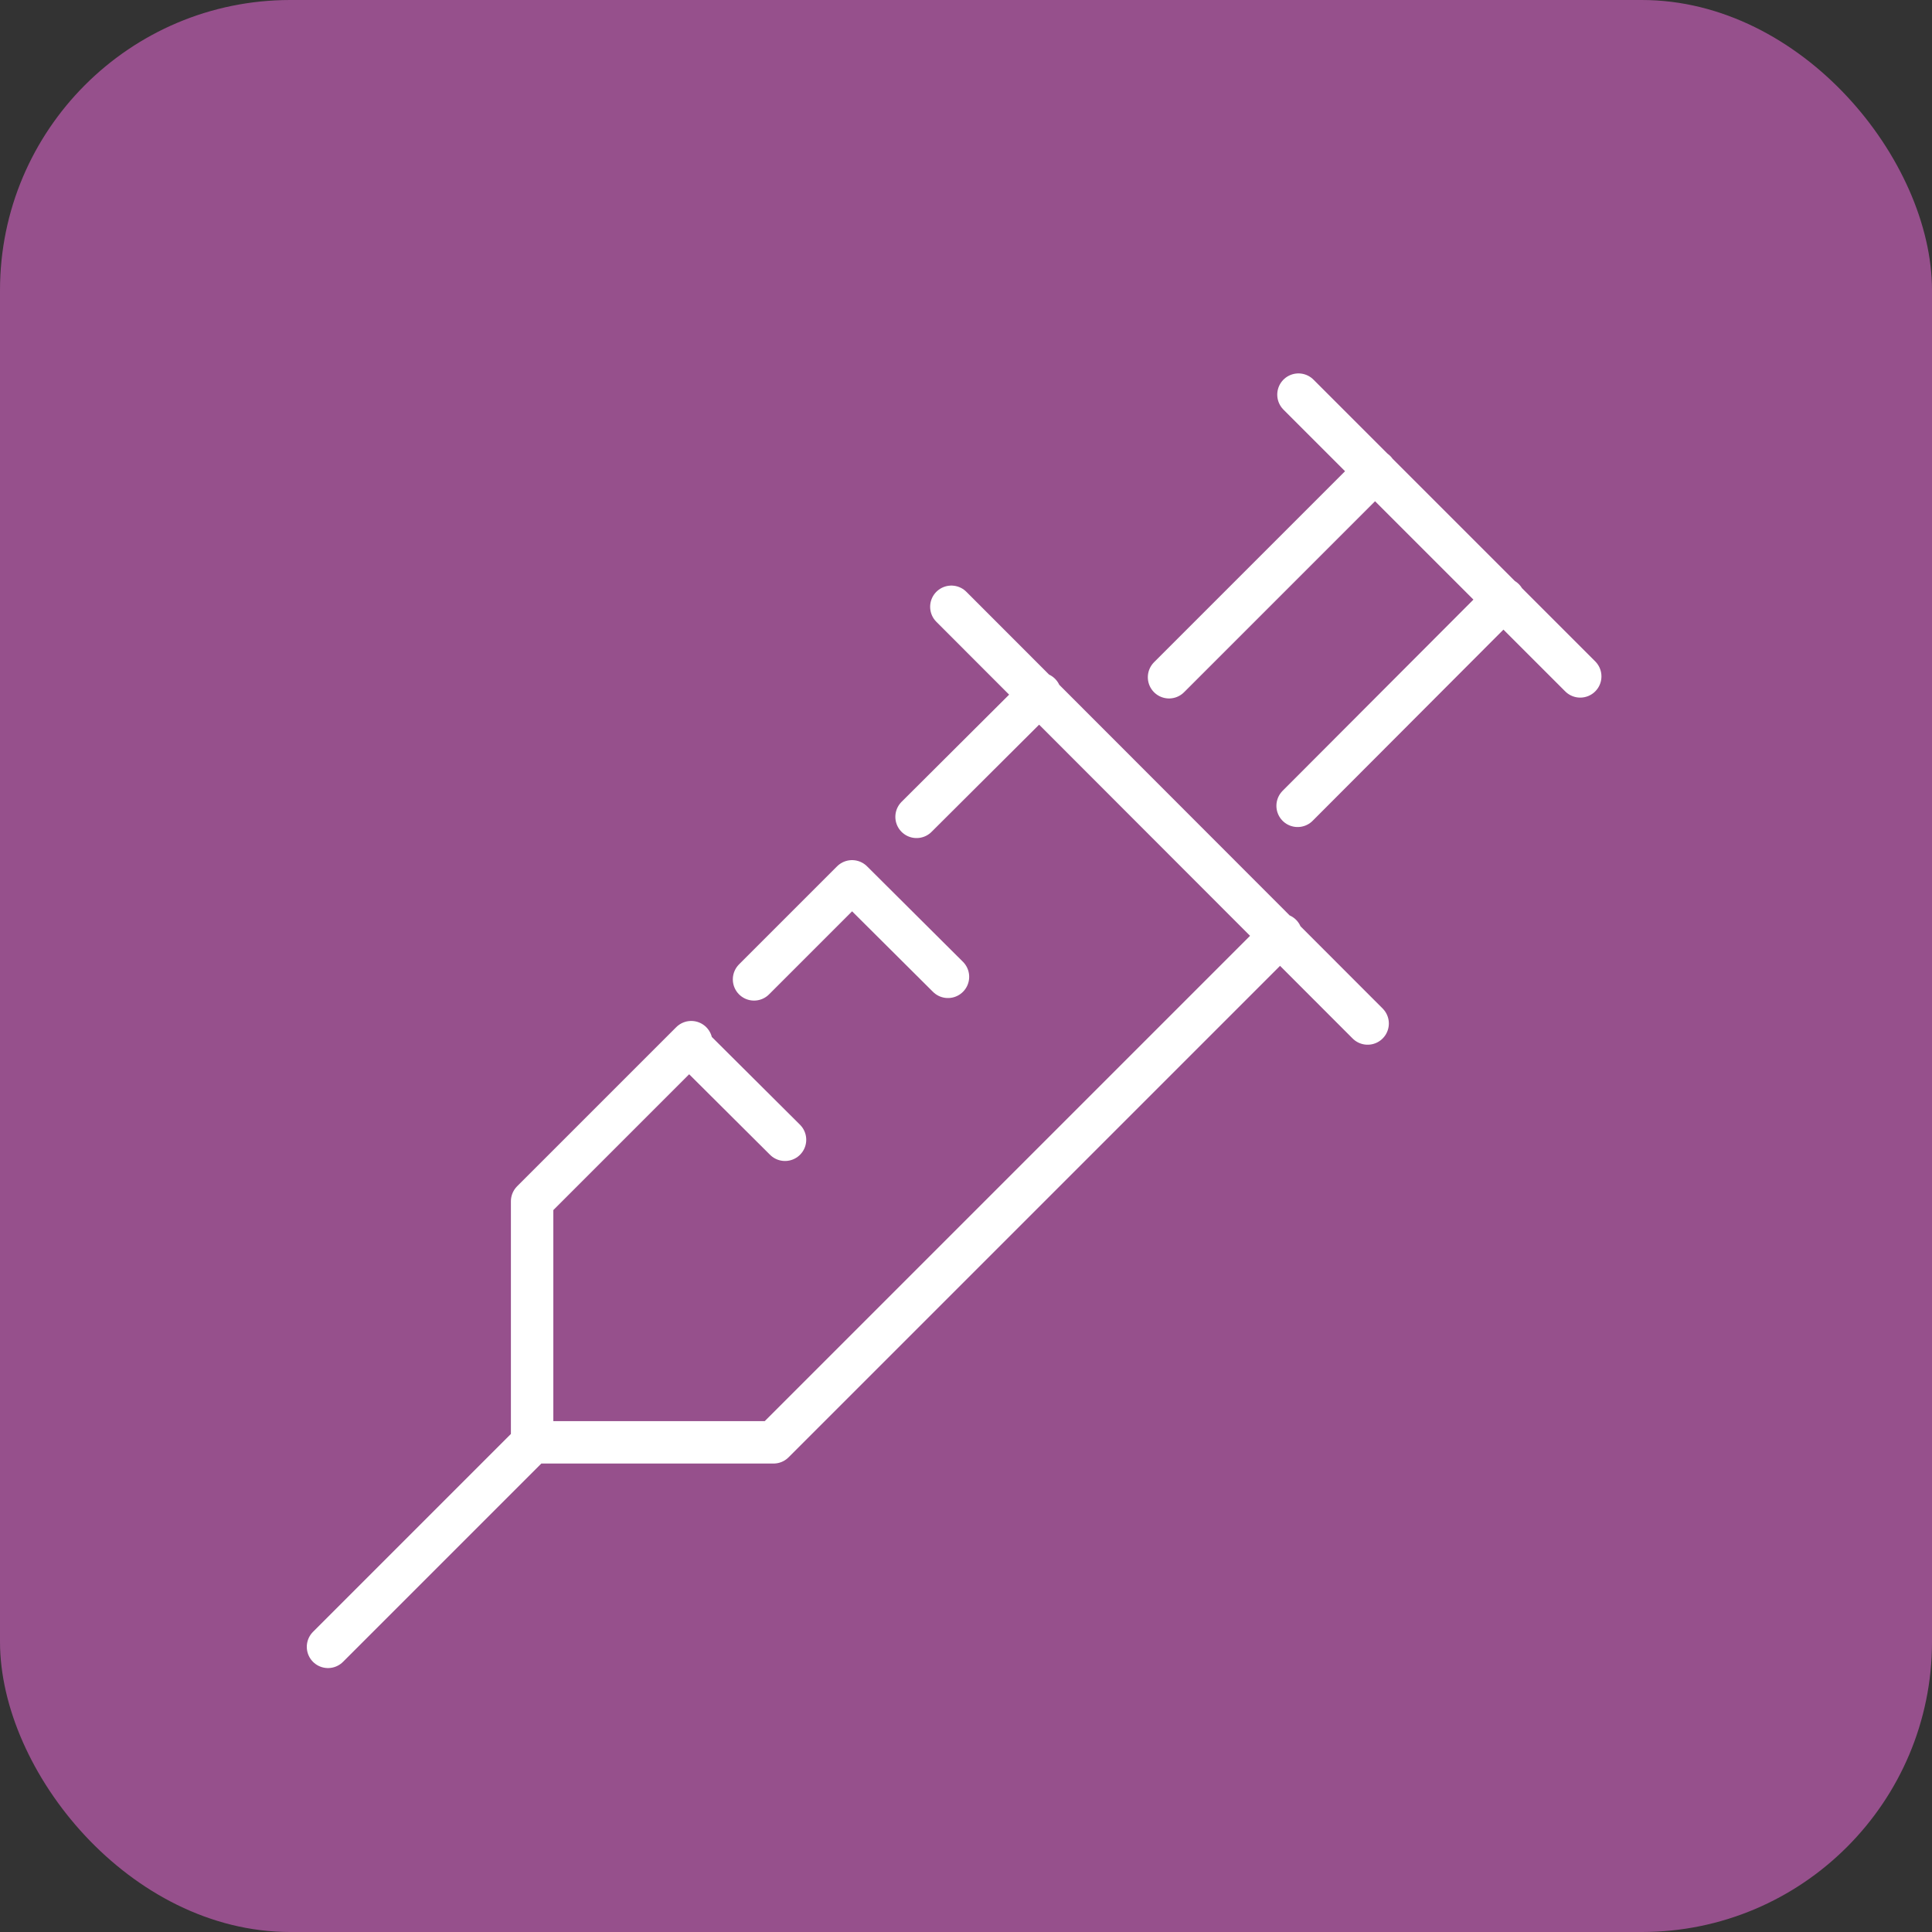 <svg id="_レイヤー_2" data-name="レイヤー 2" xmlns="http://www.w3.org/2000/svg" viewBox="0 0 45.53 45.53"><rect x="0" y="0" width="45.53" height="45.53" fill="#333333" stroke="none"/><defs><style>.cls-1{fill:none;stroke:#fff;stroke-linecap:round;stroke-linejoin:round}</style></defs><g id="_レイアウト" data-name="レイアウト"><rect width="45.53" height="45.53" rx="6.84" ry="6.84" style="fill:#96508c;stroke-width:0"/><path class="cls-1" d="m30.6 9.3 6.64 6.64M21.6 19.25l2.91-2.9M22.34 23.02l-2.26-2.25-2.31 2.31M16.24 24.61l.05-.05M18.5 26.86l-2.26-2.25-3.7 3.7v5.67l.01.01h5.68l11.96-11.96M22.42 14.3l9.81 9.82M27.55 15.96l4.86-4.86M30.58 18.99l4.86-4.87M12.52 34.02l-4.79 4.79"/></g></svg>